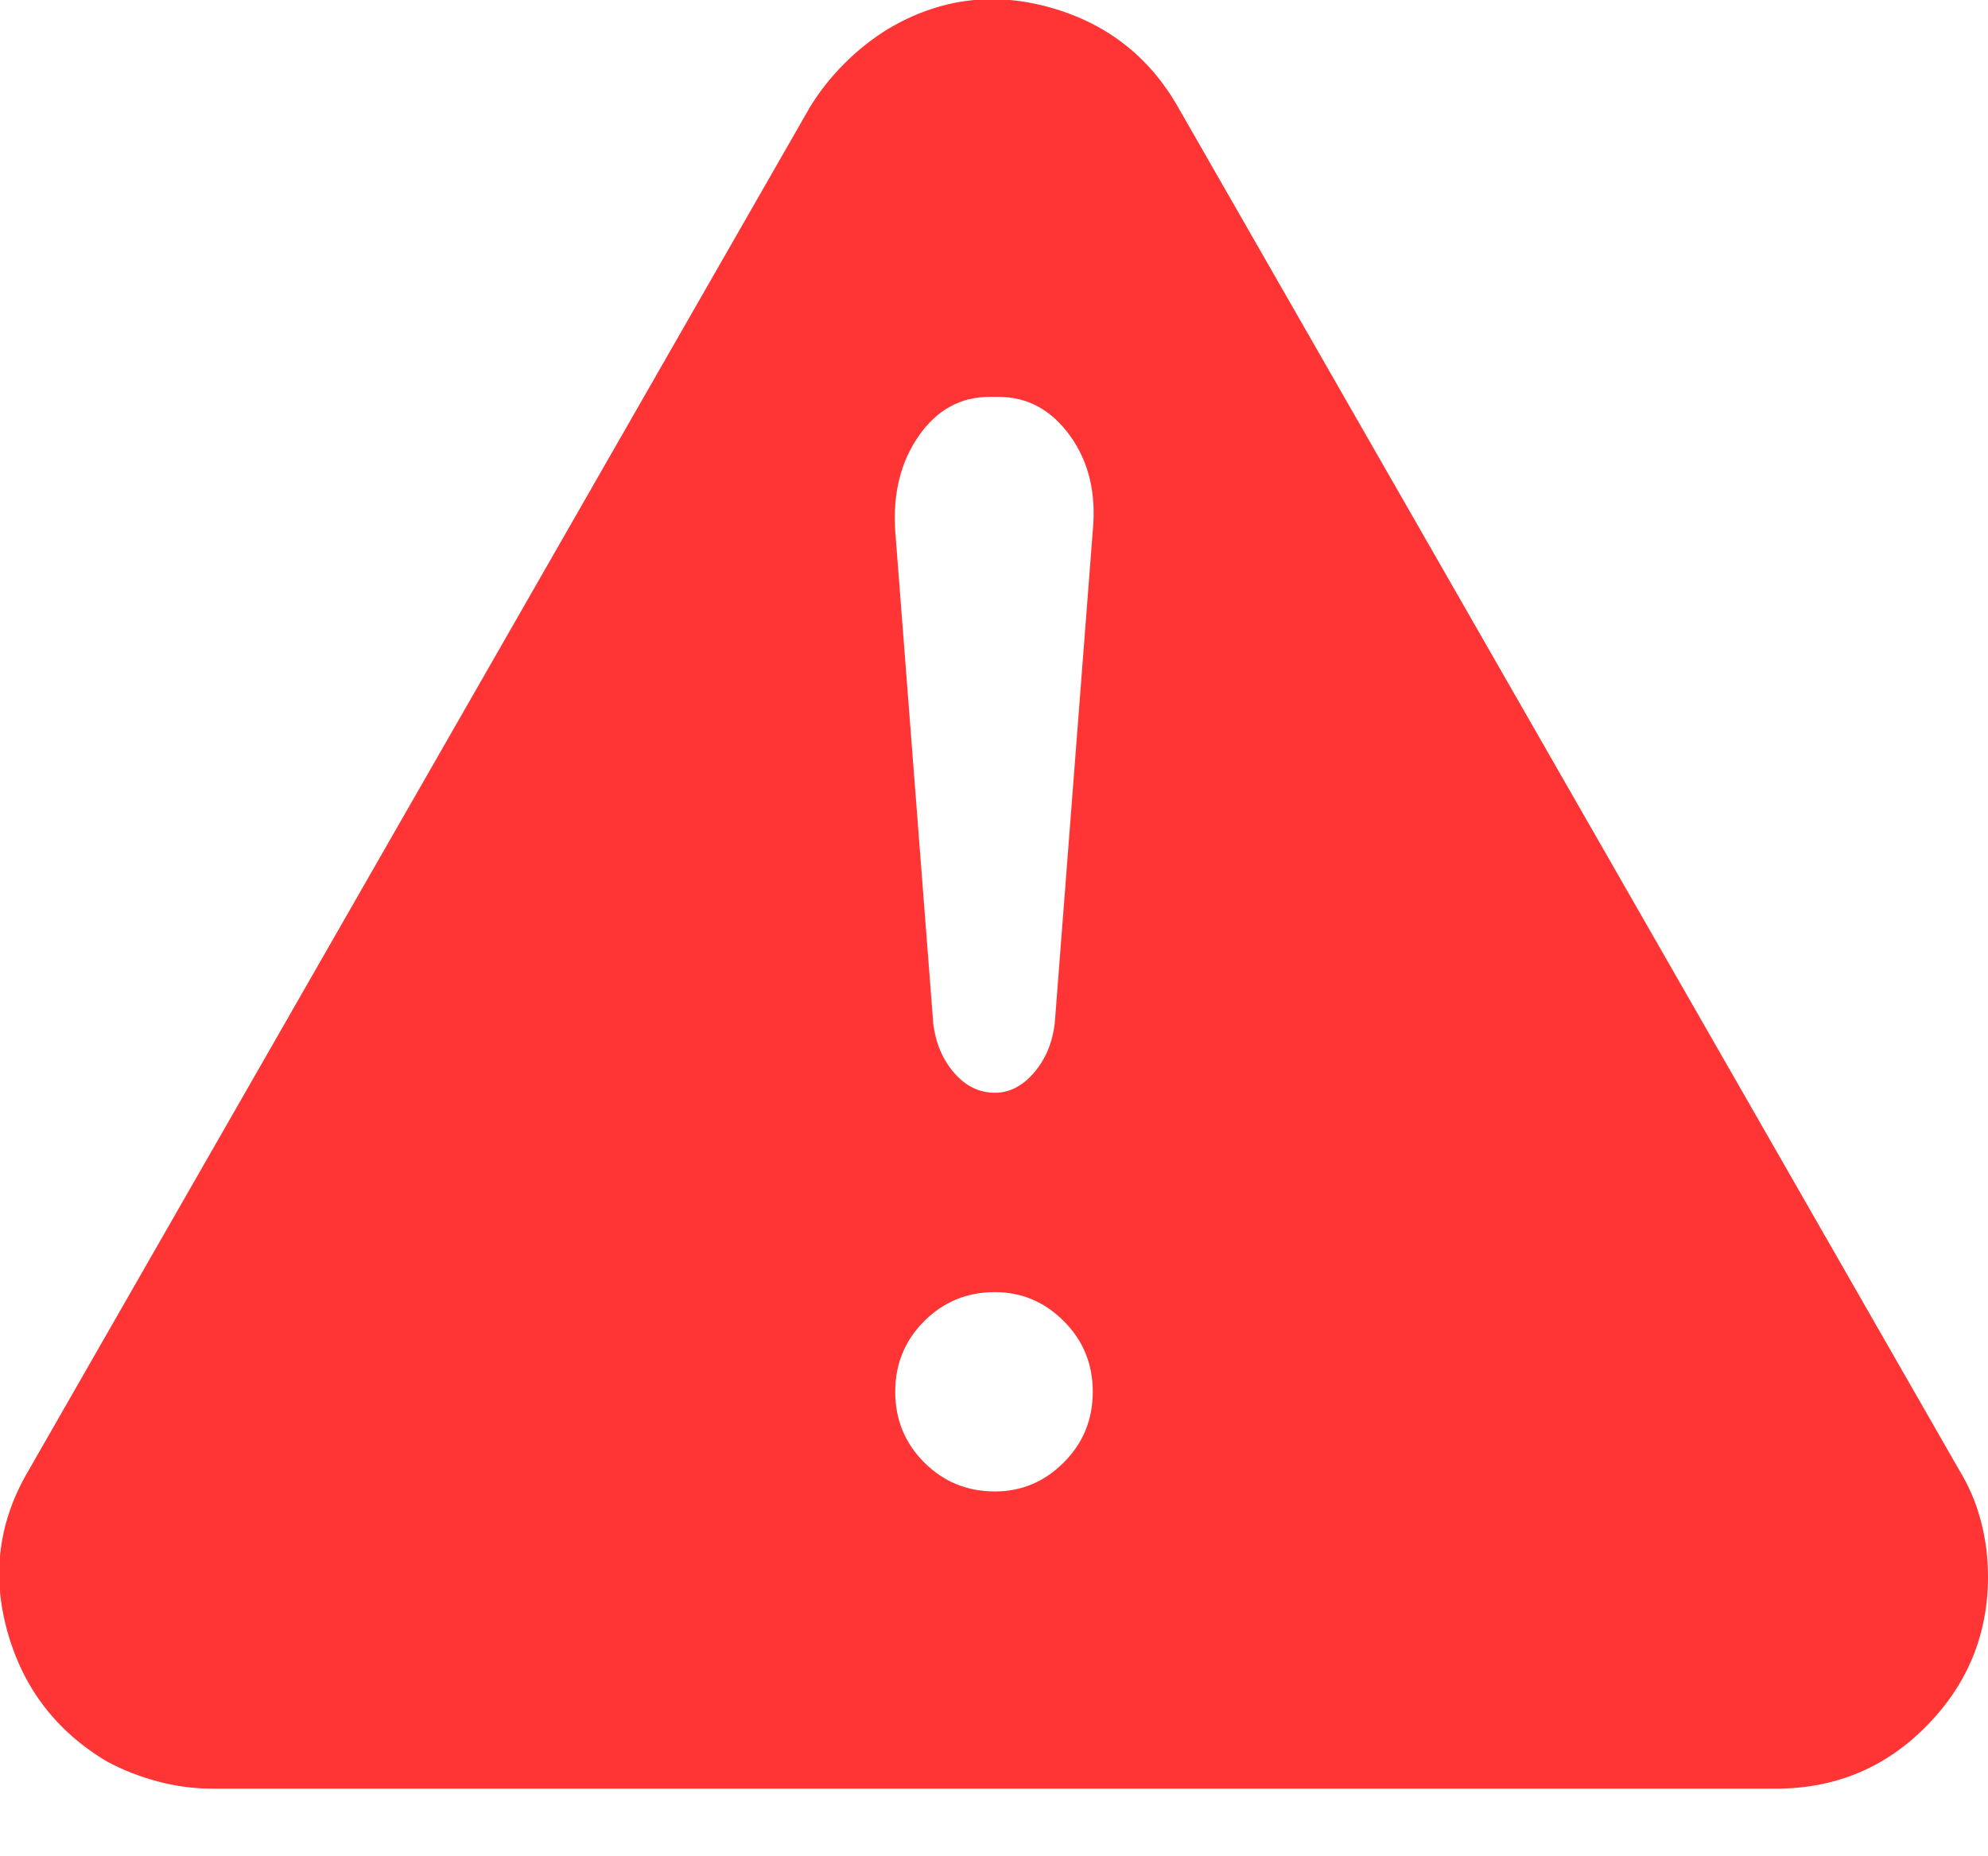 <svg xmlns="http://www.w3.org/2000/svg" xmlns:xlink="http://www.w3.org/1999/xlink" version="1.1" viewBox="0 0 1097 1024"><g transform="matrix(1 0 0 -1 0 960)"><path fill="#ff3535" d="M650 901l431 -752q8 -13 12 -28t4 -31q0 -48 -34 -82.5t-83 -34.5h-863q-15 0 -30 4t-28 11q-42 25 -55 72t12 89l431 752q8 13 19 24t24 19q42 25 89 12t71 -55zM546 741q-24 0 -39 -21.5t-13 -52.5l21 -272q2 -16 11.5 -27t22.5 -11q12 0 21.5 11t11.5 27l21 272 q3 31 -12.5 52.5t-39.5 21.5h-5v0zM549 137q22 0 38 16t16 39t-16 39t-38 16q-23 0 -39 -16t-16 -39t16 -39t39 -16z" /></g></svg>
